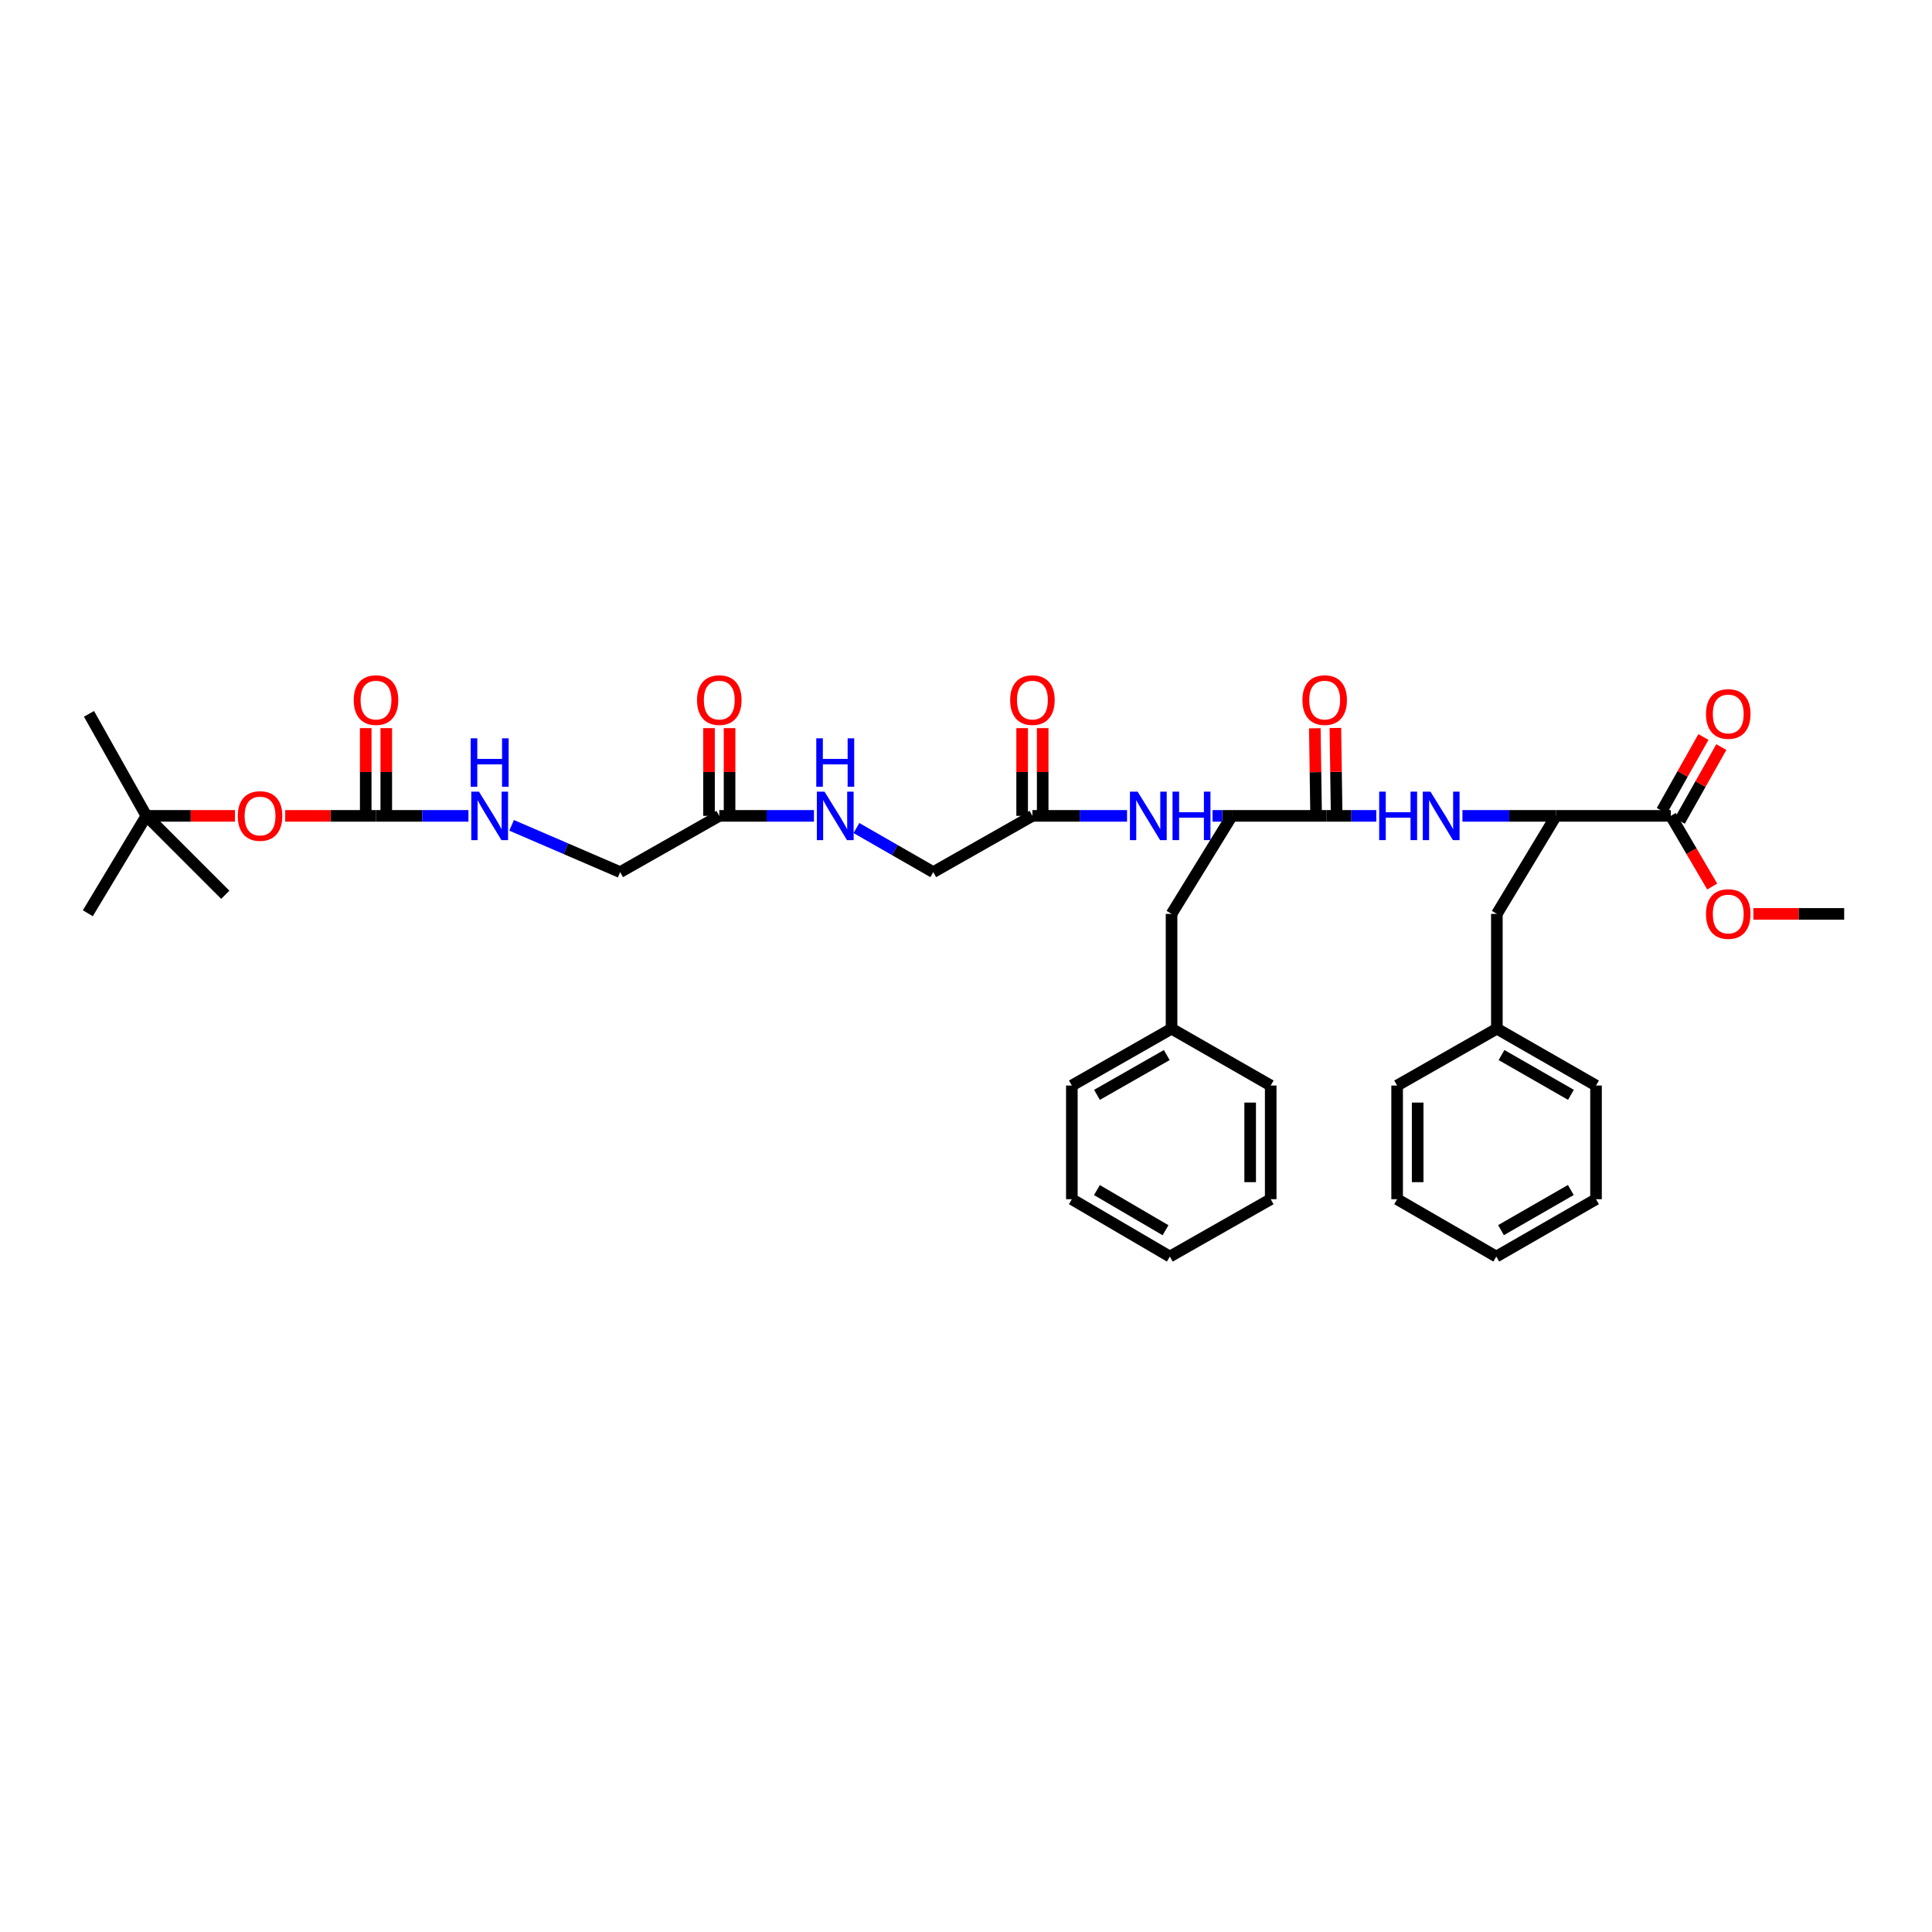 <?xml version='1.0' encoding='iso-8859-1'?>
<svg version='1.1' baseProfile='full'
              xmlns='http://www.w3.org/2000/svg'
                      xmlns:rdkit='http://www.rdkit.org/xml'
                      xmlns:xlink='http://www.w3.org/1999/xlink'
                  xml:space='preserve'
width='1000px' height='1000px' viewBox='0 0 1000 1000'>
<!-- END OF HEADER -->
<rect style='opacity:1.0;fill:#FFFFFF;stroke:none' width='1000' height='1000' x='0' y='0'> </rect>
<path class='bond-0' d='M 686.533,422.294 L 699.455,422.294' style='fill:none;fill-rule:evenodd;stroke:#000000;stroke-width:6px;stroke-linecap:butt;stroke-linejoin:miter;stroke-opacity:1' />
<path class='bond-0' d='M 699.455,422.294 L 712.377,422.294' style='fill:none;fill-rule:evenodd;stroke:#0000FF;stroke-width:6px;stroke-linecap:butt;stroke-linejoin:miter;stroke-opacity:1' />
<path class='bond-2' d='M 686.533,422.294 L 637.627,422.294' style='fill:none;fill-rule:evenodd;stroke:#000000;stroke-width:6px;stroke-linecap:butt;stroke-linejoin:miter;stroke-opacity:1' />
<path class='bond-11' d='M 691.848,422.216 L 691.515,399.506' style='fill:none;fill-rule:evenodd;stroke:#000000;stroke-width:6px;stroke-linecap:butt;stroke-linejoin:miter;stroke-opacity:1' />
<path class='bond-11' d='M 691.515,399.506 L 691.182,376.795' style='fill:none;fill-rule:evenodd;stroke:#FF0000;stroke-width:6px;stroke-linecap:butt;stroke-linejoin:miter;stroke-opacity:1' />
<path class='bond-11' d='M 681.217,422.372 L 680.884,399.662' style='fill:none;fill-rule:evenodd;stroke:#000000;stroke-width:6px;stroke-linecap:butt;stroke-linejoin:miter;stroke-opacity:1' />
<path class='bond-11' d='M 680.884,399.662 L 680.551,376.951' style='fill:none;fill-rule:evenodd;stroke:#FF0000;stroke-width:6px;stroke-linecap:butt;stroke-linejoin:miter;stroke-opacity:1' />
<path class='bond-3' d='M 756.953,422.294 L 781.168,422.294' style='fill:none;fill-rule:evenodd;stroke:#0000FF;stroke-width:6px;stroke-linecap:butt;stroke-linejoin:miter;stroke-opacity:1' />
<path class='bond-3' d='M 781.168,422.294 L 805.383,422.294' style='fill:none;fill-rule:evenodd;stroke:#000000;stroke-width:6px;stroke-linecap:butt;stroke-linejoin:miter;stroke-opacity:1' />
<path class='bond-1' d='M 194.617,422.294 L 218.541,422.294' style='fill:none;fill-rule:evenodd;stroke:#000000;stroke-width:6px;stroke-linecap:butt;stroke-linejoin:miter;stroke-opacity:1' />
<path class='bond-1' d='M 218.541,422.294 L 242.465,422.294' style='fill:none;fill-rule:evenodd;stroke:#0000FF;stroke-width:6px;stroke-linecap:butt;stroke-linejoin:miter;stroke-opacity:1' />
<path class='bond-9' d='M 194.617,422.294 L 171.118,422.294' style='fill:none;fill-rule:evenodd;stroke:#000000;stroke-width:6px;stroke-linecap:butt;stroke-linejoin:miter;stroke-opacity:1' />
<path class='bond-9' d='M 171.118,422.294 L 147.619,422.294' style='fill:none;fill-rule:evenodd;stroke:#FF0000;stroke-width:6px;stroke-linecap:butt;stroke-linejoin:miter;stroke-opacity:1' />
<path class='bond-14' d='M 199.933,422.294 L 199.933,399.584' style='fill:none;fill-rule:evenodd;stroke:#000000;stroke-width:6px;stroke-linecap:butt;stroke-linejoin:miter;stroke-opacity:1' />
<path class='bond-14' d='M 199.933,399.584 L 199.933,376.873' style='fill:none;fill-rule:evenodd;stroke:#FF0000;stroke-width:6px;stroke-linecap:butt;stroke-linejoin:miter;stroke-opacity:1' />
<path class='bond-14' d='M 189.301,422.294 L 189.301,399.584' style='fill:none;fill-rule:evenodd;stroke:#000000;stroke-width:6px;stroke-linecap:butt;stroke-linejoin:miter;stroke-opacity:1' />
<path class='bond-14' d='M 189.301,399.584 L 189.301,376.873' style='fill:none;fill-rule:evenodd;stroke:#FF0000;stroke-width:6px;stroke-linecap:butt;stroke-linejoin:miter;stroke-opacity:1' />
<path class='bond-5' d='M 637.627,422.294 L 632.622,422.294' style='fill:none;fill-rule:evenodd;stroke:#000000;stroke-width:6px;stroke-linecap:butt;stroke-linejoin:miter;stroke-opacity:1' />
<path class='bond-5' d='M 632.622,422.294 L 627.616,422.294' style='fill:none;fill-rule:evenodd;stroke:#0000FF;stroke-width:6px;stroke-linecap:butt;stroke-linejoin:miter;stroke-opacity:1' />
<path class='bond-12' d='M 637.627,422.294 L 606.394,473.031' style='fill:none;fill-rule:evenodd;stroke:#000000;stroke-width:6px;stroke-linecap:butt;stroke-linejoin:miter;stroke-opacity:1' />
<path class='bond-4' d='M 805.383,422.294 L 864.802,422.294' style='fill:none;fill-rule:evenodd;stroke:#000000;stroke-width:6px;stroke-linecap:butt;stroke-linejoin:miter;stroke-opacity:1' />
<path class='bond-13' d='M 805.383,422.294 L 774.776,473.031' style='fill:none;fill-rule:evenodd;stroke:#000000;stroke-width:6px;stroke-linecap:butt;stroke-linejoin:miter;stroke-opacity:1' />
<path class='bond-15' d='M 869.434,424.902 L 880.193,405.793' style='fill:none;fill-rule:evenodd;stroke:#000000;stroke-width:6px;stroke-linecap:butt;stroke-linejoin:miter;stroke-opacity:1' />
<path class='bond-15' d='M 880.193,405.793 L 890.952,386.684' style='fill:none;fill-rule:evenodd;stroke:#FF0000;stroke-width:6px;stroke-linecap:butt;stroke-linejoin:miter;stroke-opacity:1' />
<path class='bond-15' d='M 860.17,419.686 L 870.929,400.577' style='fill:none;fill-rule:evenodd;stroke:#000000;stroke-width:6px;stroke-linecap:butt;stroke-linejoin:miter;stroke-opacity:1' />
<path class='bond-15' d='M 870.929,400.577 L 881.688,381.468' style='fill:none;fill-rule:evenodd;stroke:#FF0000;stroke-width:6px;stroke-linecap:butt;stroke-linejoin:miter;stroke-opacity:1' />
<path class='bond-21' d='M 864.802,422.294 L 875.521,440.584' style='fill:none;fill-rule:evenodd;stroke:#000000;stroke-width:6px;stroke-linecap:butt;stroke-linejoin:miter;stroke-opacity:1' />
<path class='bond-21' d='M 875.521,440.584 L 886.239,458.874' style='fill:none;fill-rule:evenodd;stroke:#FF0000;stroke-width:6px;stroke-linecap:butt;stroke-linejoin:miter;stroke-opacity:1' />
<path class='bond-6' d='M 583.359,422.294 L 558.867,422.294' style='fill:none;fill-rule:evenodd;stroke:#0000FF;stroke-width:6px;stroke-linecap:butt;stroke-linejoin:miter;stroke-opacity:1' />
<path class='bond-6' d='M 558.867,422.294 L 534.376,422.294' style='fill:none;fill-rule:evenodd;stroke:#000000;stroke-width:6px;stroke-linecap:butt;stroke-linejoin:miter;stroke-opacity:1' />
<path class='bond-16' d='M 539.692,422.294 L 539.692,399.584' style='fill:none;fill-rule:evenodd;stroke:#000000;stroke-width:6px;stroke-linecap:butt;stroke-linejoin:miter;stroke-opacity:1' />
<path class='bond-16' d='M 539.692,399.584 L 539.692,376.873' style='fill:none;fill-rule:evenodd;stroke:#FF0000;stroke-width:6px;stroke-linecap:butt;stroke-linejoin:miter;stroke-opacity:1' />
<path class='bond-16' d='M 529.06,422.294 L 529.06,399.584' style='fill:none;fill-rule:evenodd;stroke:#000000;stroke-width:6px;stroke-linecap:butt;stroke-linejoin:miter;stroke-opacity:1' />
<path class='bond-16' d='M 529.06,399.584 L 529.06,376.873' style='fill:none;fill-rule:evenodd;stroke:#FF0000;stroke-width:6px;stroke-linecap:butt;stroke-linejoin:miter;stroke-opacity:1' />
<path class='bond-20' d='M 534.376,422.294 L 483.054,451.413' style='fill:none;fill-rule:evenodd;stroke:#000000;stroke-width:6px;stroke-linecap:butt;stroke-linejoin:miter;stroke-opacity:1' />
<path class='bond-7' d='M 372.302,422.294 L 396.802,422.294' style='fill:none;fill-rule:evenodd;stroke:#000000;stroke-width:6px;stroke-linecap:butt;stroke-linejoin:miter;stroke-opacity:1' />
<path class='bond-7' d='M 396.802,422.294 L 421.302,422.294' style='fill:none;fill-rule:evenodd;stroke:#0000FF;stroke-width:6px;stroke-linecap:butt;stroke-linejoin:miter;stroke-opacity:1' />
<path class='bond-17' d='M 377.618,422.294 L 377.618,399.584' style='fill:none;fill-rule:evenodd;stroke:#000000;stroke-width:6px;stroke-linecap:butt;stroke-linejoin:miter;stroke-opacity:1' />
<path class='bond-17' d='M 377.618,399.584 L 377.618,376.873' style='fill:none;fill-rule:evenodd;stroke:#FF0000;stroke-width:6px;stroke-linecap:butt;stroke-linejoin:miter;stroke-opacity:1' />
<path class='bond-17' d='M 366.986,422.294 L 366.986,399.584' style='fill:none;fill-rule:evenodd;stroke:#000000;stroke-width:6px;stroke-linecap:butt;stroke-linejoin:miter;stroke-opacity:1' />
<path class='bond-17' d='M 366.986,399.584 L 366.986,376.873' style='fill:none;fill-rule:evenodd;stroke:#FF0000;stroke-width:6px;stroke-linecap:butt;stroke-linejoin:miter;stroke-opacity:1' />
<path class='bond-19' d='M 372.302,422.294 L 320.992,451.413' style='fill:none;fill-rule:evenodd;stroke:#000000;stroke-width:6px;stroke-linecap:butt;stroke-linejoin:miter;stroke-opacity:1' />
<path class='bond-8' d='M 264.806,427.189 L 292.899,439.301' style='fill:none;fill-rule:evenodd;stroke:#0000FF;stroke-width:6px;stroke-linecap:butt;stroke-linejoin:miter;stroke-opacity:1' />
<path class='bond-8' d='M 292.899,439.301 L 320.992,451.413' style='fill:none;fill-rule:evenodd;stroke:#000000;stroke-width:6px;stroke-linecap:butt;stroke-linejoin:miter;stroke-opacity:1' />
<path class='bond-18' d='M 121.613,422.294 L 98.69,422.294' style='fill:none;fill-rule:evenodd;stroke:#FF0000;stroke-width:6px;stroke-linecap:butt;stroke-linejoin:miter;stroke-opacity:1' />
<path class='bond-18' d='M 98.69,422.294 L 75.767,422.294' style='fill:none;fill-rule:evenodd;stroke:#000000;stroke-width:6px;stroke-linecap:butt;stroke-linejoin:miter;stroke-opacity:1' />
<path class='bond-10' d='M 443.295,428.595 L 463.175,440.004' style='fill:none;fill-rule:evenodd;stroke:#0000FF;stroke-width:6px;stroke-linecap:butt;stroke-linejoin:miter;stroke-opacity:1' />
<path class='bond-10' d='M 463.175,440.004 L 483.054,451.413' style='fill:none;fill-rule:evenodd;stroke:#000000;stroke-width:6px;stroke-linecap:butt;stroke-linejoin:miter;stroke-opacity:1' />
<path class='bond-22' d='M 606.394,473.031 L 606.394,532.45' style='fill:none;fill-rule:evenodd;stroke:#000000;stroke-width:6px;stroke-linecap:butt;stroke-linejoin:miter;stroke-opacity:1' />
<path class='bond-23' d='M 774.776,473.031 L 774.776,532.45' style='fill:none;fill-rule:evenodd;stroke:#000000;stroke-width:6px;stroke-linecap:butt;stroke-linejoin:miter;stroke-opacity:1' />
<path class='bond-24' d='M 75.767,422.294 L 45.455,472.706' style='fill:none;fill-rule:evenodd;stroke:#000000;stroke-width:6px;stroke-linecap:butt;stroke-linejoin:miter;stroke-opacity:1' />
<path class='bond-25' d='M 75.767,422.294 L 46.063,369.484' style='fill:none;fill-rule:evenodd;stroke:#000000;stroke-width:6px;stroke-linecap:butt;stroke-linejoin:miter;stroke-opacity:1' />
<path class='bond-26' d='M 75.767,422.294 L 116.604,463.132' style='fill:none;fill-rule:evenodd;stroke:#000000;stroke-width:6px;stroke-linecap:butt;stroke-linejoin:miter;stroke-opacity:1' />
<path class='bond-27' d='M 907.553,473.031 L 931.049,473.031' style='fill:none;fill-rule:evenodd;stroke:#FF0000;stroke-width:6px;stroke-linecap:butt;stroke-linejoin:miter;stroke-opacity:1' />
<path class='bond-27' d='M 931.049,473.031 L 954.545,473.031' style='fill:none;fill-rule:evenodd;stroke:#000000;stroke-width:6px;stroke-linecap:butt;stroke-linejoin:miter;stroke-opacity:1' />
<path class='bond-30' d='M 606.394,532.45 L 554.789,561.87' style='fill:none;fill-rule:evenodd;stroke:#000000;stroke-width:6px;stroke-linecap:butt;stroke-linejoin:miter;stroke-opacity:1' />
<path class='bond-30' d='M 603.918,546.099 L 567.795,566.694' style='fill:none;fill-rule:evenodd;stroke:#000000;stroke-width:6px;stroke-linecap:butt;stroke-linejoin:miter;stroke-opacity:1' />
<path class='bond-31' d='M 606.394,532.45 L 657.715,561.87' style='fill:none;fill-rule:evenodd;stroke:#000000;stroke-width:6px;stroke-linecap:butt;stroke-linejoin:miter;stroke-opacity:1' />
<path class='bond-28' d='M 774.776,532.45 L 826.097,561.87' style='fill:none;fill-rule:evenodd;stroke:#000000;stroke-width:6px;stroke-linecap:butt;stroke-linejoin:miter;stroke-opacity:1' />
<path class='bond-28' d='M 777.186,546.087 L 813.111,566.681' style='fill:none;fill-rule:evenodd;stroke:#000000;stroke-width:6px;stroke-linecap:butt;stroke-linejoin:miter;stroke-opacity:1' />
<path class='bond-29' d='M 774.776,532.45 L 723.153,561.87' style='fill:none;fill-rule:evenodd;stroke:#000000;stroke-width:6px;stroke-linecap:butt;stroke-linejoin:miter;stroke-opacity:1' />
<path class='bond-35' d='M 826.097,561.87 L 826.097,620.705' style='fill:none;fill-rule:evenodd;stroke:#000000;stroke-width:6px;stroke-linecap:butt;stroke-linejoin:miter;stroke-opacity:1' />
<path class='bond-32' d='M 723.153,561.87 L 723.153,620.705' style='fill:none;fill-rule:evenodd;stroke:#000000;stroke-width:6px;stroke-linecap:butt;stroke-linejoin:miter;stroke-opacity:1' />
<path class='bond-32' d='M 733.785,570.696 L 733.785,611.88' style='fill:none;fill-rule:evenodd;stroke:#000000;stroke-width:6px;stroke-linecap:butt;stroke-linejoin:miter;stroke-opacity:1' />
<path class='bond-33' d='M 554.789,561.87 L 554.789,620.705' style='fill:none;fill-rule:evenodd;stroke:#000000;stroke-width:6px;stroke-linecap:butt;stroke-linejoin:miter;stroke-opacity:1' />
<path class='bond-34' d='M 657.715,561.87 L 657.715,620.705' style='fill:none;fill-rule:evenodd;stroke:#000000;stroke-width:6px;stroke-linecap:butt;stroke-linejoin:miter;stroke-opacity:1' />
<path class='bond-34' d='M 647.083,570.696 L 647.083,611.88' style='fill:none;fill-rule:evenodd;stroke:#000000;stroke-width:6px;stroke-linecap:butt;stroke-linejoin:miter;stroke-opacity:1' />
<path class='bond-36' d='M 723.153,620.705 L 774.474,650.391' style='fill:none;fill-rule:evenodd;stroke:#000000;stroke-width:6px;stroke-linecap:butt;stroke-linejoin:miter;stroke-opacity:1' />
<path class='bond-38' d='M 554.789,620.705 L 605.513,650.391' style='fill:none;fill-rule:evenodd;stroke:#000000;stroke-width:6px;stroke-linecap:butt;stroke-linejoin:miter;stroke-opacity:1' />
<path class='bond-38' d='M 567.767,615.982 L 603.275,636.762' style='fill:none;fill-rule:evenodd;stroke:#000000;stroke-width:6px;stroke-linecap:butt;stroke-linejoin:miter;stroke-opacity:1' />
<path class='bond-37' d='M 657.715,620.705 L 605.513,650.391' style='fill:none;fill-rule:evenodd;stroke:#000000;stroke-width:6px;stroke-linecap:butt;stroke-linejoin:miter;stroke-opacity:1' />
<path class='bond-39' d='M 826.097,620.705 L 774.474,650.391' style='fill:none;fill-rule:evenodd;stroke:#000000;stroke-width:6px;stroke-linecap:butt;stroke-linejoin:miter;stroke-opacity:1' />
<path class='bond-39' d='M 813.054,615.941 L 776.918,636.722' style='fill:none;fill-rule:evenodd;stroke:#000000;stroke-width:6px;stroke-linecap:butt;stroke-linejoin:miter;stroke-opacity:1' />
<path  class='atom-1' d='M 713.862 409.749
L 717.264 409.749
L 717.264 420.416
L 730.093 420.416
L 730.093 409.749
L 733.495 409.749
L 733.495 434.84
L 730.093 434.84
L 730.093 423.251
L 717.264 423.251
L 717.264 434.84
L 713.862 434.84
L 713.862 409.749
' fill='#0000FF'/>
<path  class='atom-1' d='M 740.406 409.749
L 748.628 423.038
Q 749.443 424.35, 750.754 426.724
Q 752.065 429.099, 752.136 429.24
L 752.136 409.749
L 755.467 409.749
L 755.467 434.84
L 752.03 434.84
L 743.205 420.31
Q 742.178 418.609, 741.079 416.659
Q 740.016 414.71, 739.697 414.108
L 739.697 434.84
L 736.437 434.84
L 736.437 409.749
L 740.406 409.749
' fill='#0000FF'/>
<path  class='atom-6' d='M 588.828 409.749
L 597.049 423.038
Q 597.865 424.35, 599.176 426.724
Q 600.487 429.099, 600.558 429.24
L 600.558 409.749
L 603.889 409.749
L 603.889 434.84
L 600.452 434.84
L 591.627 420.31
Q 590.6 418.609, 589.501 416.659
Q 588.438 414.71, 588.119 414.108
L 588.119 434.84
L 584.858 434.84
L 584.858 409.749
L 588.828 409.749
' fill='#0000FF'/>
<path  class='atom-6' d='M 606.901 409.749
L 610.304 409.749
L 610.304 420.416
L 623.133 420.416
L 623.133 409.749
L 626.535 409.749
L 626.535 434.84
L 623.133 434.84
L 623.133 423.251
L 610.304 423.251
L 610.304 434.84
L 606.901 434.84
L 606.901 409.749
' fill='#0000FF'/>
<path  class='atom-9' d='M 247.905 409.749
L 256.127 423.038
Q 256.942 424.35, 258.253 426.724
Q 259.565 429.099, 259.636 429.24
L 259.636 409.749
L 262.967 409.749
L 262.967 434.84
L 259.529 434.84
L 250.705 420.31
Q 249.677 418.609, 248.579 416.659
Q 247.515 414.71, 247.196 414.108
L 247.196 434.84
L 243.936 434.84
L 243.936 409.749
L 247.905 409.749
' fill='#0000FF'/>
<path  class='atom-9' d='M 243.635 382.149
L 247.037 382.149
L 247.037 392.816
L 259.866 392.816
L 259.866 382.149
L 263.268 382.149
L 263.268 407.24
L 259.866 407.24
L 259.866 395.651
L 247.037 395.651
L 247.037 407.24
L 243.635 407.24
L 243.635 382.149
' fill='#0000FF'/>
<path  class='atom-10' d='M 123.083 422.365
Q 123.083 416.341, 126.06 412.974
Q 129.037 409.607, 134.601 409.607
Q 140.165 409.607, 143.142 412.974
Q 146.119 416.341, 146.119 422.365
Q 146.119 428.461, 143.106 431.934
Q 140.094 435.371, 134.601 435.371
Q 129.073 435.371, 126.06 431.934
Q 123.083 428.496, 123.083 422.365
M 134.601 432.536
Q 138.429 432.536, 140.484 429.985
Q 142.575 427.397, 142.575 422.365
Q 142.575 417.439, 140.484 414.958
Q 138.429 412.442, 134.601 412.442
Q 130.774 412.442, 128.683 414.923
Q 126.627 417.404, 126.627 422.365
Q 126.627 427.433, 128.683 429.985
Q 130.774 432.536, 134.601 432.536
' fill='#FF0000'/>
<path  class='atom-11' d='M 426.771 409.749
L 434.993 423.038
Q 435.808 424.35, 437.12 426.724
Q 438.431 429.099, 438.502 429.24
L 438.502 409.749
L 441.833 409.749
L 441.833 434.84
L 438.395 434.84
L 429.571 420.31
Q 428.543 418.609, 427.445 416.659
Q 426.382 414.71, 426.063 414.108
L 426.063 434.84
L 422.802 434.84
L 422.802 409.749
L 426.771 409.749
' fill='#0000FF'/>
<path  class='atom-11' d='M 422.501 382.149
L 425.903 382.149
L 425.903 392.816
L 438.732 392.816
L 438.732 382.149
L 442.134 382.149
L 442.134 407.24
L 438.732 407.24
L 438.732 395.651
L 425.903 395.651
L 425.903 407.24
L 422.501 407.24
L 422.501 382.149
' fill='#0000FF'/>
<path  class='atom-12' d='M 674.135 362.367
Q 674.135 356.342, 677.112 352.976
Q 680.089 349.609, 685.653 349.609
Q 691.217 349.609, 694.193 352.976
Q 697.17 356.342, 697.17 362.367
Q 697.17 368.463, 694.158 371.936
Q 691.146 375.373, 685.653 375.373
Q 680.124 375.373, 677.112 371.936
Q 674.135 368.498, 674.135 362.367
M 685.653 372.538
Q 689.48 372.538, 691.536 369.986
Q 693.626 367.399, 693.626 362.367
Q 693.626 357.441, 691.536 354.96
Q 689.48 352.444, 685.653 352.444
Q 681.825 352.444, 679.734 354.925
Q 677.679 357.406, 677.679 362.367
Q 677.679 367.435, 679.734 369.986
Q 681.825 372.538, 685.653 372.538
' fill='#FF0000'/>
<path  class='atom-15' d='M 183.099 362.367
Q 183.099 356.342, 186.076 352.976
Q 189.053 349.609, 194.617 349.609
Q 200.181 349.609, 203.158 352.976
Q 206.135 356.342, 206.135 362.367
Q 206.135 368.463, 203.122 371.936
Q 200.11 375.373, 194.617 375.373
Q 189.088 375.373, 186.076 371.936
Q 183.099 368.498, 183.099 362.367
M 194.617 372.538
Q 198.444 372.538, 200.5 369.986
Q 202.591 367.399, 202.591 362.367
Q 202.591 357.441, 200.5 354.96
Q 198.444 352.444, 194.617 352.444
Q 190.79 352.444, 188.699 354.925
Q 186.643 357.406, 186.643 362.367
Q 186.643 367.435, 188.699 369.986
Q 190.79 372.538, 194.617 372.538
' fill='#FF0000'/>
<path  class='atom-16' d='M 883.018 369.555
Q 883.018 363.531, 885.995 360.164
Q 888.972 356.797, 894.536 356.797
Q 900.099 356.797, 903.076 360.164
Q 906.053 363.531, 906.053 369.555
Q 906.053 375.651, 903.041 379.124
Q 900.029 382.561, 894.536 382.561
Q 889.007 382.561, 885.995 379.124
Q 883.018 375.686, 883.018 369.555
M 894.536 379.726
Q 898.363 379.726, 900.418 377.175
Q 902.509 374.588, 902.509 369.555
Q 902.509 364.629, 900.418 362.149
Q 898.363 359.632, 894.536 359.632
Q 890.708 359.632, 888.617 362.113
Q 886.562 364.594, 886.562 369.555
Q 886.562 374.623, 888.617 377.175
Q 890.708 379.726, 894.536 379.726
' fill='#FF0000'/>
<path  class='atom-17' d='M 522.858 362.367
Q 522.858 356.342, 525.835 352.976
Q 528.812 349.609, 534.376 349.609
Q 539.94 349.609, 542.917 352.976
Q 545.893 356.342, 545.893 362.367
Q 545.893 368.463, 542.881 371.936
Q 539.869 375.373, 534.376 375.373
Q 528.847 375.373, 525.835 371.936
Q 522.858 368.498, 522.858 362.367
M 534.376 372.538
Q 538.203 372.538, 540.259 369.986
Q 542.35 367.399, 542.35 362.367
Q 542.35 357.441, 540.259 354.96
Q 538.203 352.444, 534.376 352.444
Q 530.548 352.444, 528.457 354.925
Q 526.402 357.406, 526.402 362.367
Q 526.402 367.435, 528.457 369.986
Q 530.548 372.538, 534.376 372.538
' fill='#FF0000'/>
<path  class='atom-18' d='M 360.784 362.367
Q 360.784 356.342, 363.761 352.976
Q 366.738 349.609, 372.302 349.609
Q 377.866 349.609, 380.843 352.976
Q 383.819 356.342, 383.819 362.367
Q 383.819 368.463, 380.807 371.936
Q 377.795 375.373, 372.302 375.373
Q 366.773 375.373, 363.761 371.936
Q 360.784 368.498, 360.784 362.367
M 372.302 372.538
Q 376.129 372.538, 378.185 369.986
Q 380.276 367.399, 380.276 362.367
Q 380.276 357.441, 378.185 354.96
Q 376.129 352.444, 372.302 352.444
Q 368.474 352.444, 366.383 354.925
Q 364.328 357.406, 364.328 362.367
Q 364.328 367.435, 366.383 369.986
Q 368.474 372.538, 372.302 372.538
' fill='#FF0000'/>
<path  class='atom-22' d='M 883.018 473.102
Q 883.018 467.077, 885.995 463.711
Q 888.972 460.344, 894.536 460.344
Q 900.099 460.344, 903.076 463.711
Q 906.053 467.077, 906.053 473.102
Q 906.053 479.197, 903.041 482.67
Q 900.029 486.108, 894.536 486.108
Q 889.007 486.108, 885.995 482.67
Q 883.018 479.233, 883.018 473.102
M 894.536 483.273
Q 898.363 483.273, 900.418 480.721
Q 902.509 478.134, 902.509 473.102
Q 902.509 468.176, 900.418 465.695
Q 898.363 463.179, 894.536 463.179
Q 890.708 463.179, 888.617 465.66
Q 886.562 468.14, 886.562 473.102
Q 886.562 478.17, 888.617 480.721
Q 890.708 483.273, 894.536 483.273
' fill='#FF0000'/>
</svg>
